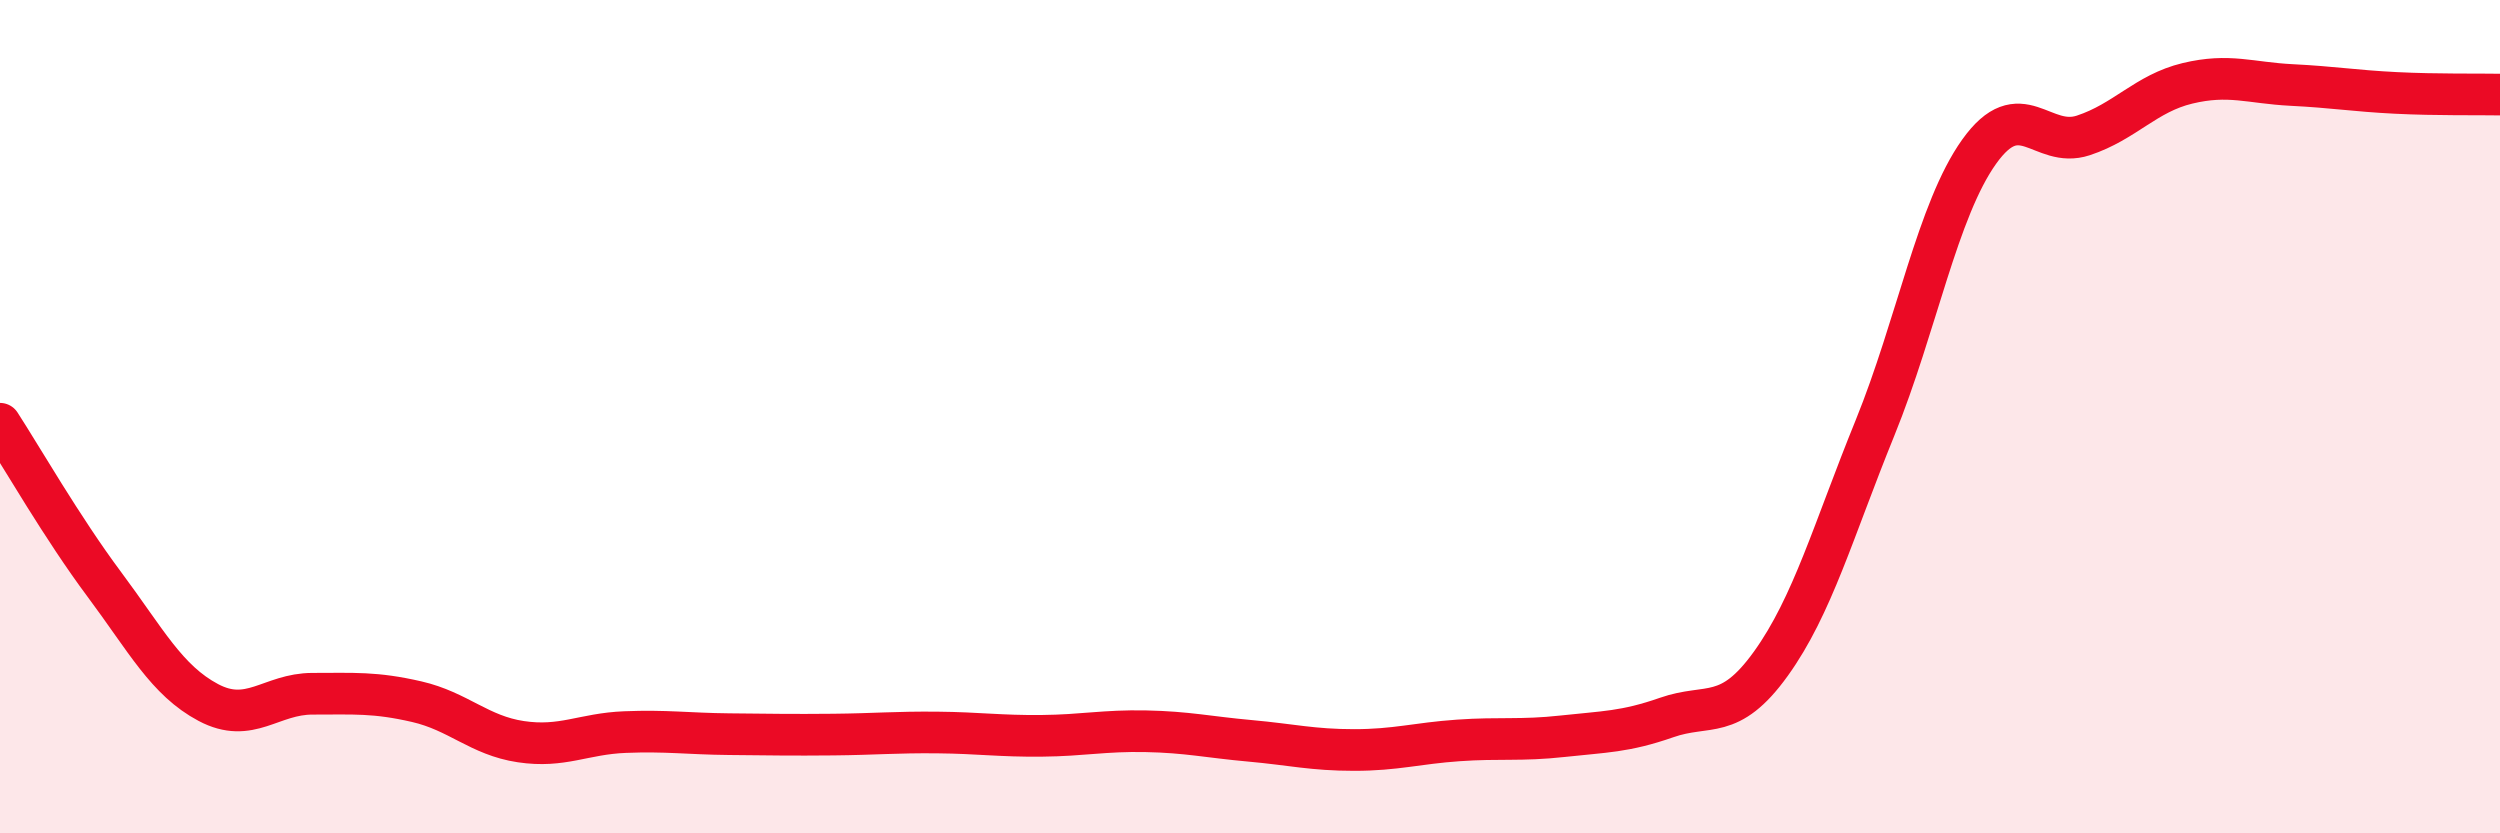 
    <svg width="60" height="20" viewBox="0 0 60 20" xmlns="http://www.w3.org/2000/svg">
      <path
        d="M 0,10.17 C 0.5,10.94 1.5,12.68 2.5,14.02 C 3.5,15.36 4,16.33 5,16.86 C 6,17.39 6.5,16.65 7.5,16.65 C 8.5,16.65 9,16.61 10,16.84 C 11,17.07 11.5,17.65 12.5,17.8 C 13.5,17.95 14,17.61 15,17.57 C 16,17.53 16.5,17.61 17.5,17.62 C 18.5,17.63 19,17.64 20,17.63 C 21,17.62 21.5,17.57 22.5,17.58 C 23.5,17.59 24,17.67 25,17.66 C 26,17.65 26.5,17.53 27.5,17.55 C 28.5,17.57 29,17.69 30,17.78 C 31,17.87 31.5,18 32.5,18 C 33.5,18 34,17.84 35,17.77 C 36,17.7 36.5,17.78 37.5,17.67 C 38.5,17.56 39,17.57 40,17.22 C 41,16.87 41.5,17.32 42.5,15.93 C 43.5,14.54 44,12.73 45,10.27 C 46,7.81 46.5,5.04 47.5,3.64 C 48.5,2.24 49,3.58 50,3.25 C 51,2.92 51.5,2.24 52.5,2 C 53.5,1.76 54,1.99 55,2.04 C 56,2.09 56.5,2.18 57.5,2.23 C 58.5,2.28 59.5,2.26 60,2.27L60 20L0 20Z"
        fill="#EB0A25"
        opacity="0.1"
        stroke-linecap="round"
        stroke-linejoin="round"
      />
      <path
        d="M 0,10.17 C 0.5,10.94 1.5,12.68 2.5,14.02 C 3.5,15.36 4,16.33 5,16.86 C 6,17.39 6.5,16.65 7.5,16.65 C 8.5,16.65 9,16.61 10,16.84 C 11,17.07 11.5,17.65 12.5,17.8 C 13.5,17.95 14,17.61 15,17.57 C 16,17.53 16.5,17.61 17.5,17.62 C 18.5,17.63 19,17.64 20,17.63 C 21,17.62 21.5,17.57 22.5,17.58 C 23.5,17.59 24,17.67 25,17.66 C 26,17.65 26.5,17.53 27.5,17.55 C 28.5,17.57 29,17.69 30,17.78 C 31,17.87 31.5,18 32.5,18 C 33.5,18 34,17.84 35,17.77 C 36,17.7 36.5,17.78 37.5,17.67 C 38.5,17.56 39,17.57 40,17.22 C 41,16.87 41.5,17.32 42.5,15.93 C 43.5,14.54 44,12.73 45,10.27 C 46,7.81 46.5,5.04 47.5,3.64 C 48.5,2.24 49,3.58 50,3.25 C 51,2.92 51.5,2.24 52.5,2 C 53.5,1.76 54,1.99 55,2.04 C 56,2.09 56.5,2.18 57.5,2.23 C 58.5,2.28 59.5,2.26 60,2.27"
        stroke="#EB0A25"
        stroke-width="1"
        fill="none"
        stroke-linecap="round"
        stroke-linejoin="round"
      />
    </svg>
  